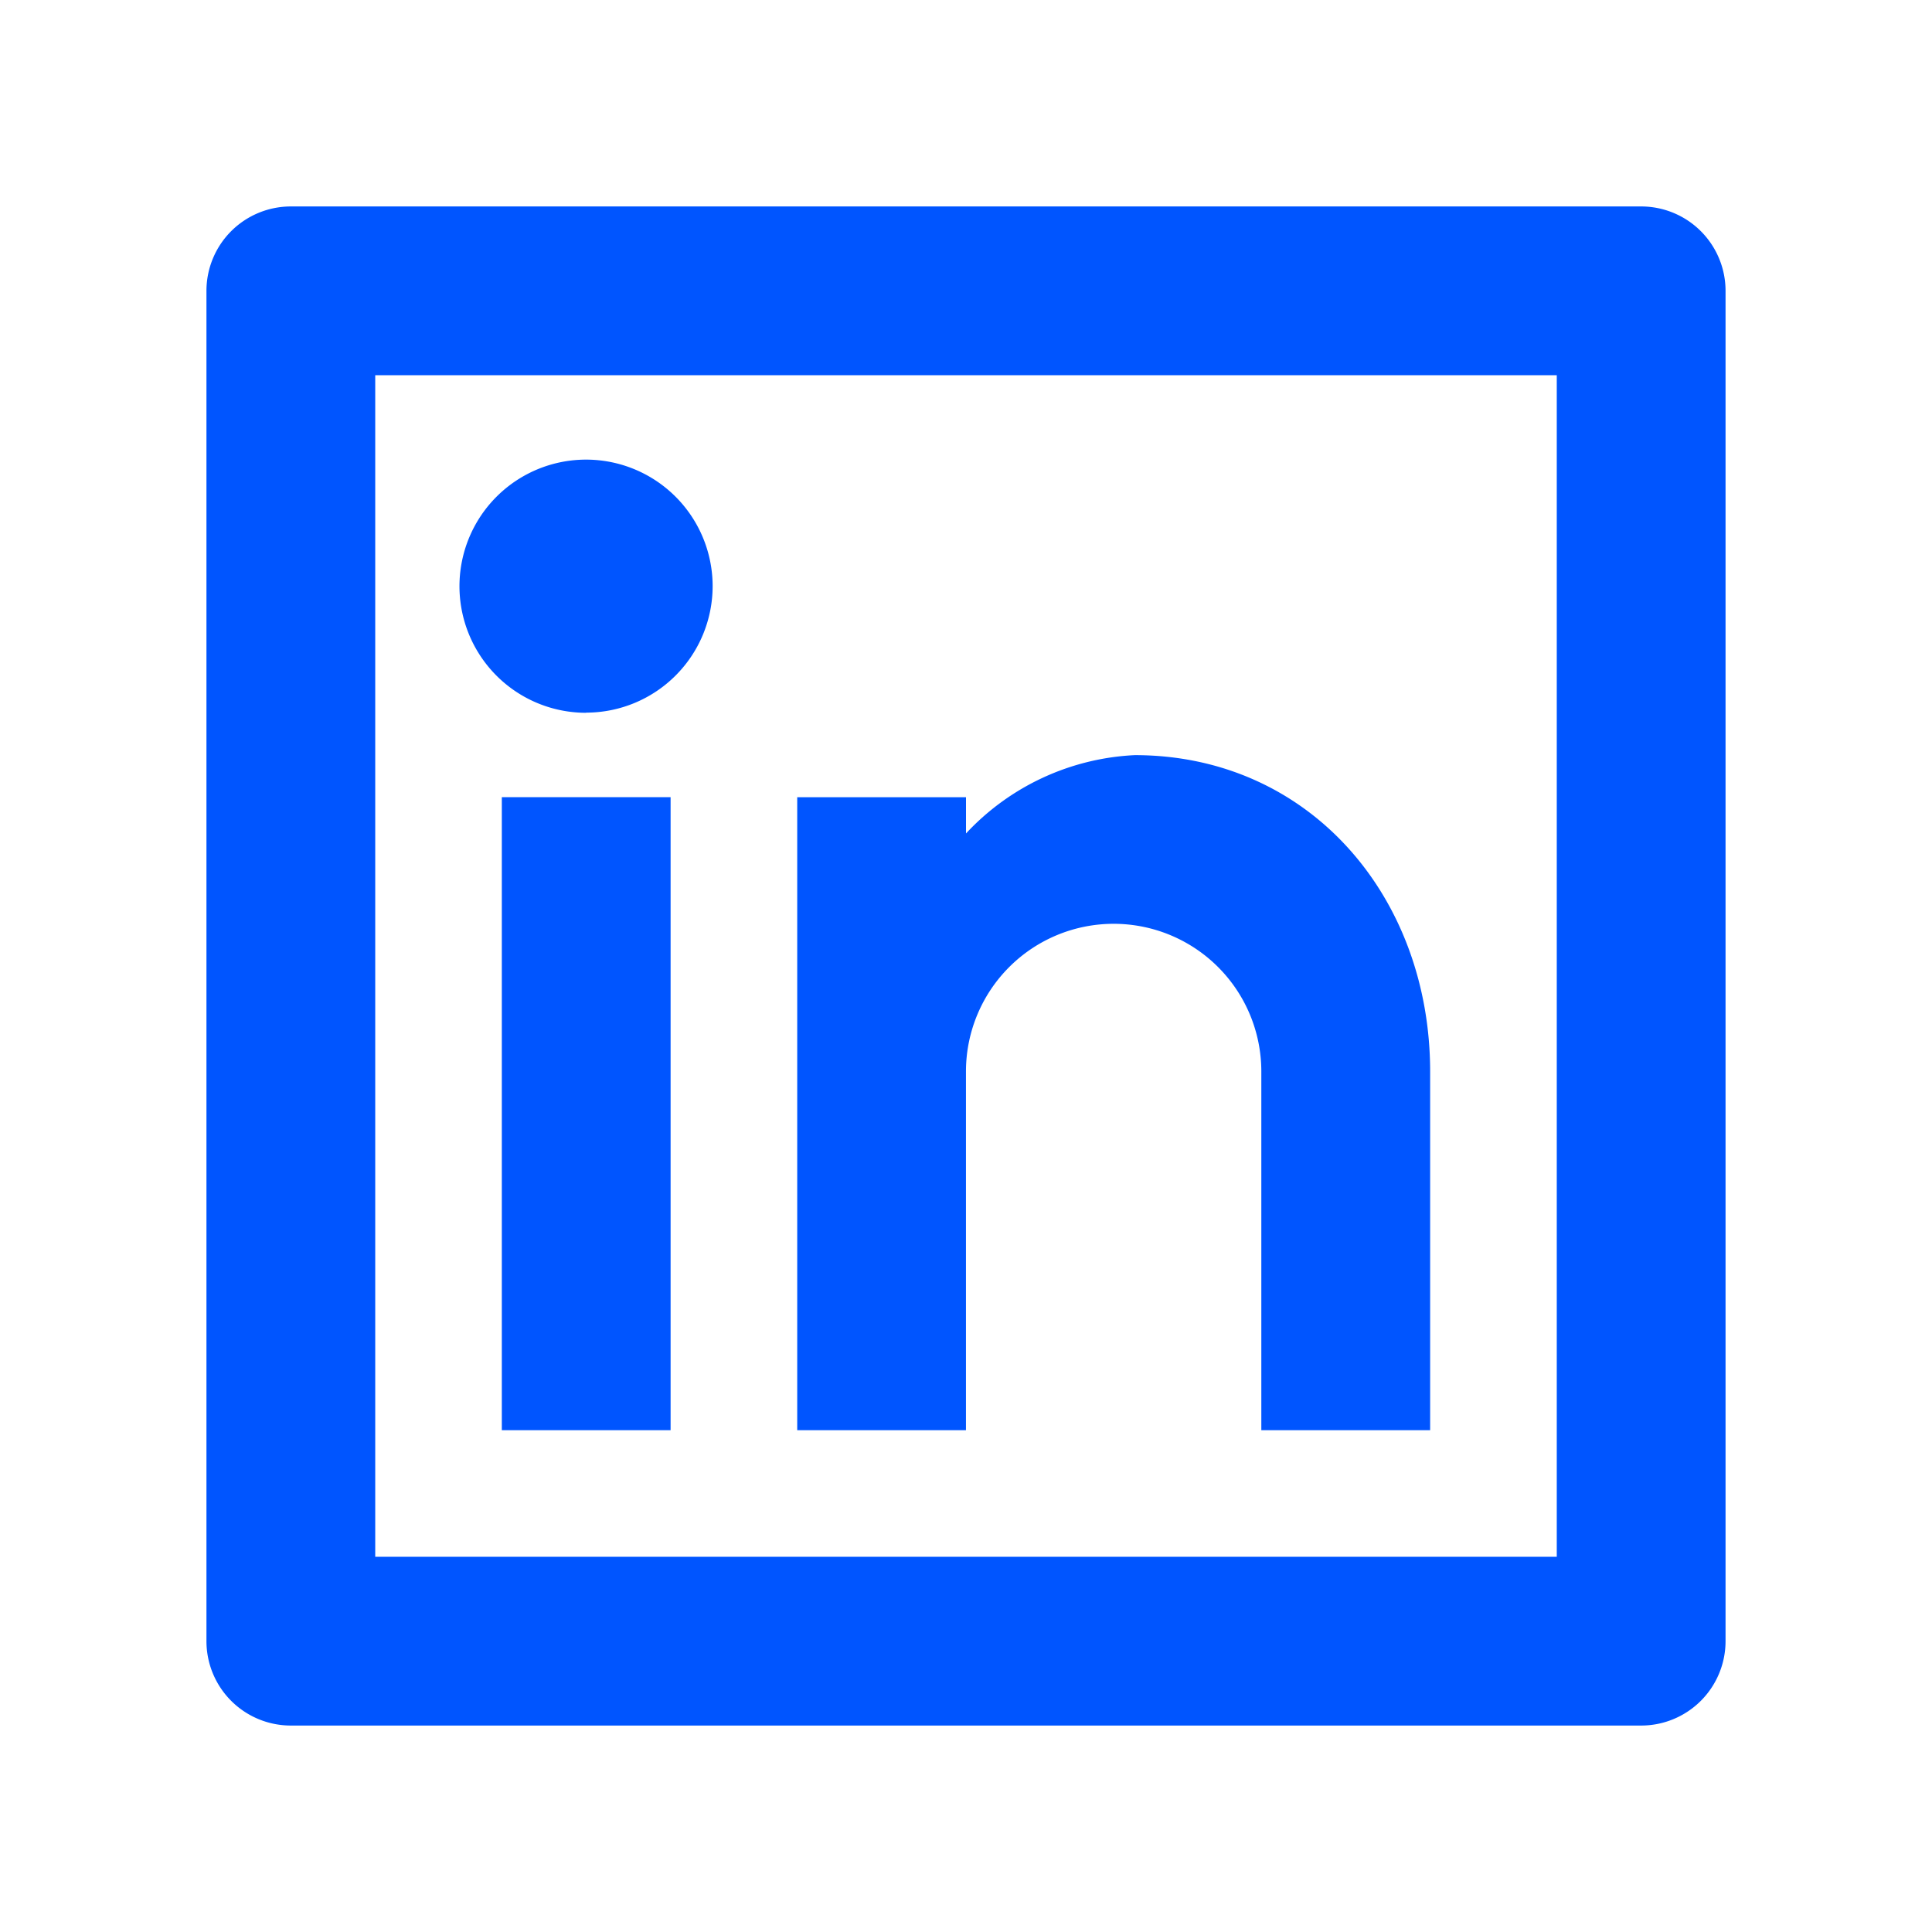 <svg id="linkedin-box-line" xmlns="http://www.w3.org/2000/svg" width="50" height="50" viewBox="0 0 50 50">
  <path id="Path_31" data-name="Path 31" d="M0,0H50V50H0Z" fill="none"/>
  <path id="Path_32" data-name="Path 32" d="M5.184,3H40.13a2.184,2.184,0,0,1,2.184,2.184V40.13a2.184,2.184,0,0,1-2.184,2.184H5.184A2.184,2.184,0,0,1,3,40.13V5.184A2.184,2.184,0,0,1,5.184,3ZM7.368,7.368V37.946H37.946V7.368Zm5.46,8.736A3.276,3.276,0,1,1,16.1,12.829,3.276,3.276,0,0,1,12.829,16.1Zm-2.184,2.184h4.368V34.67H10.644Zm12.013.939A6.382,6.382,0,0,1,27.025,17.2c4.523,0,7.644,3.667,7.644,8.19V34.67H30.3V25.387a3.822,3.822,0,0,0-7.644,0V34.67H18.289V18.289h4.368Z" transform="translate(2.343 2.343)" fill="#05f"/>
</svg>
